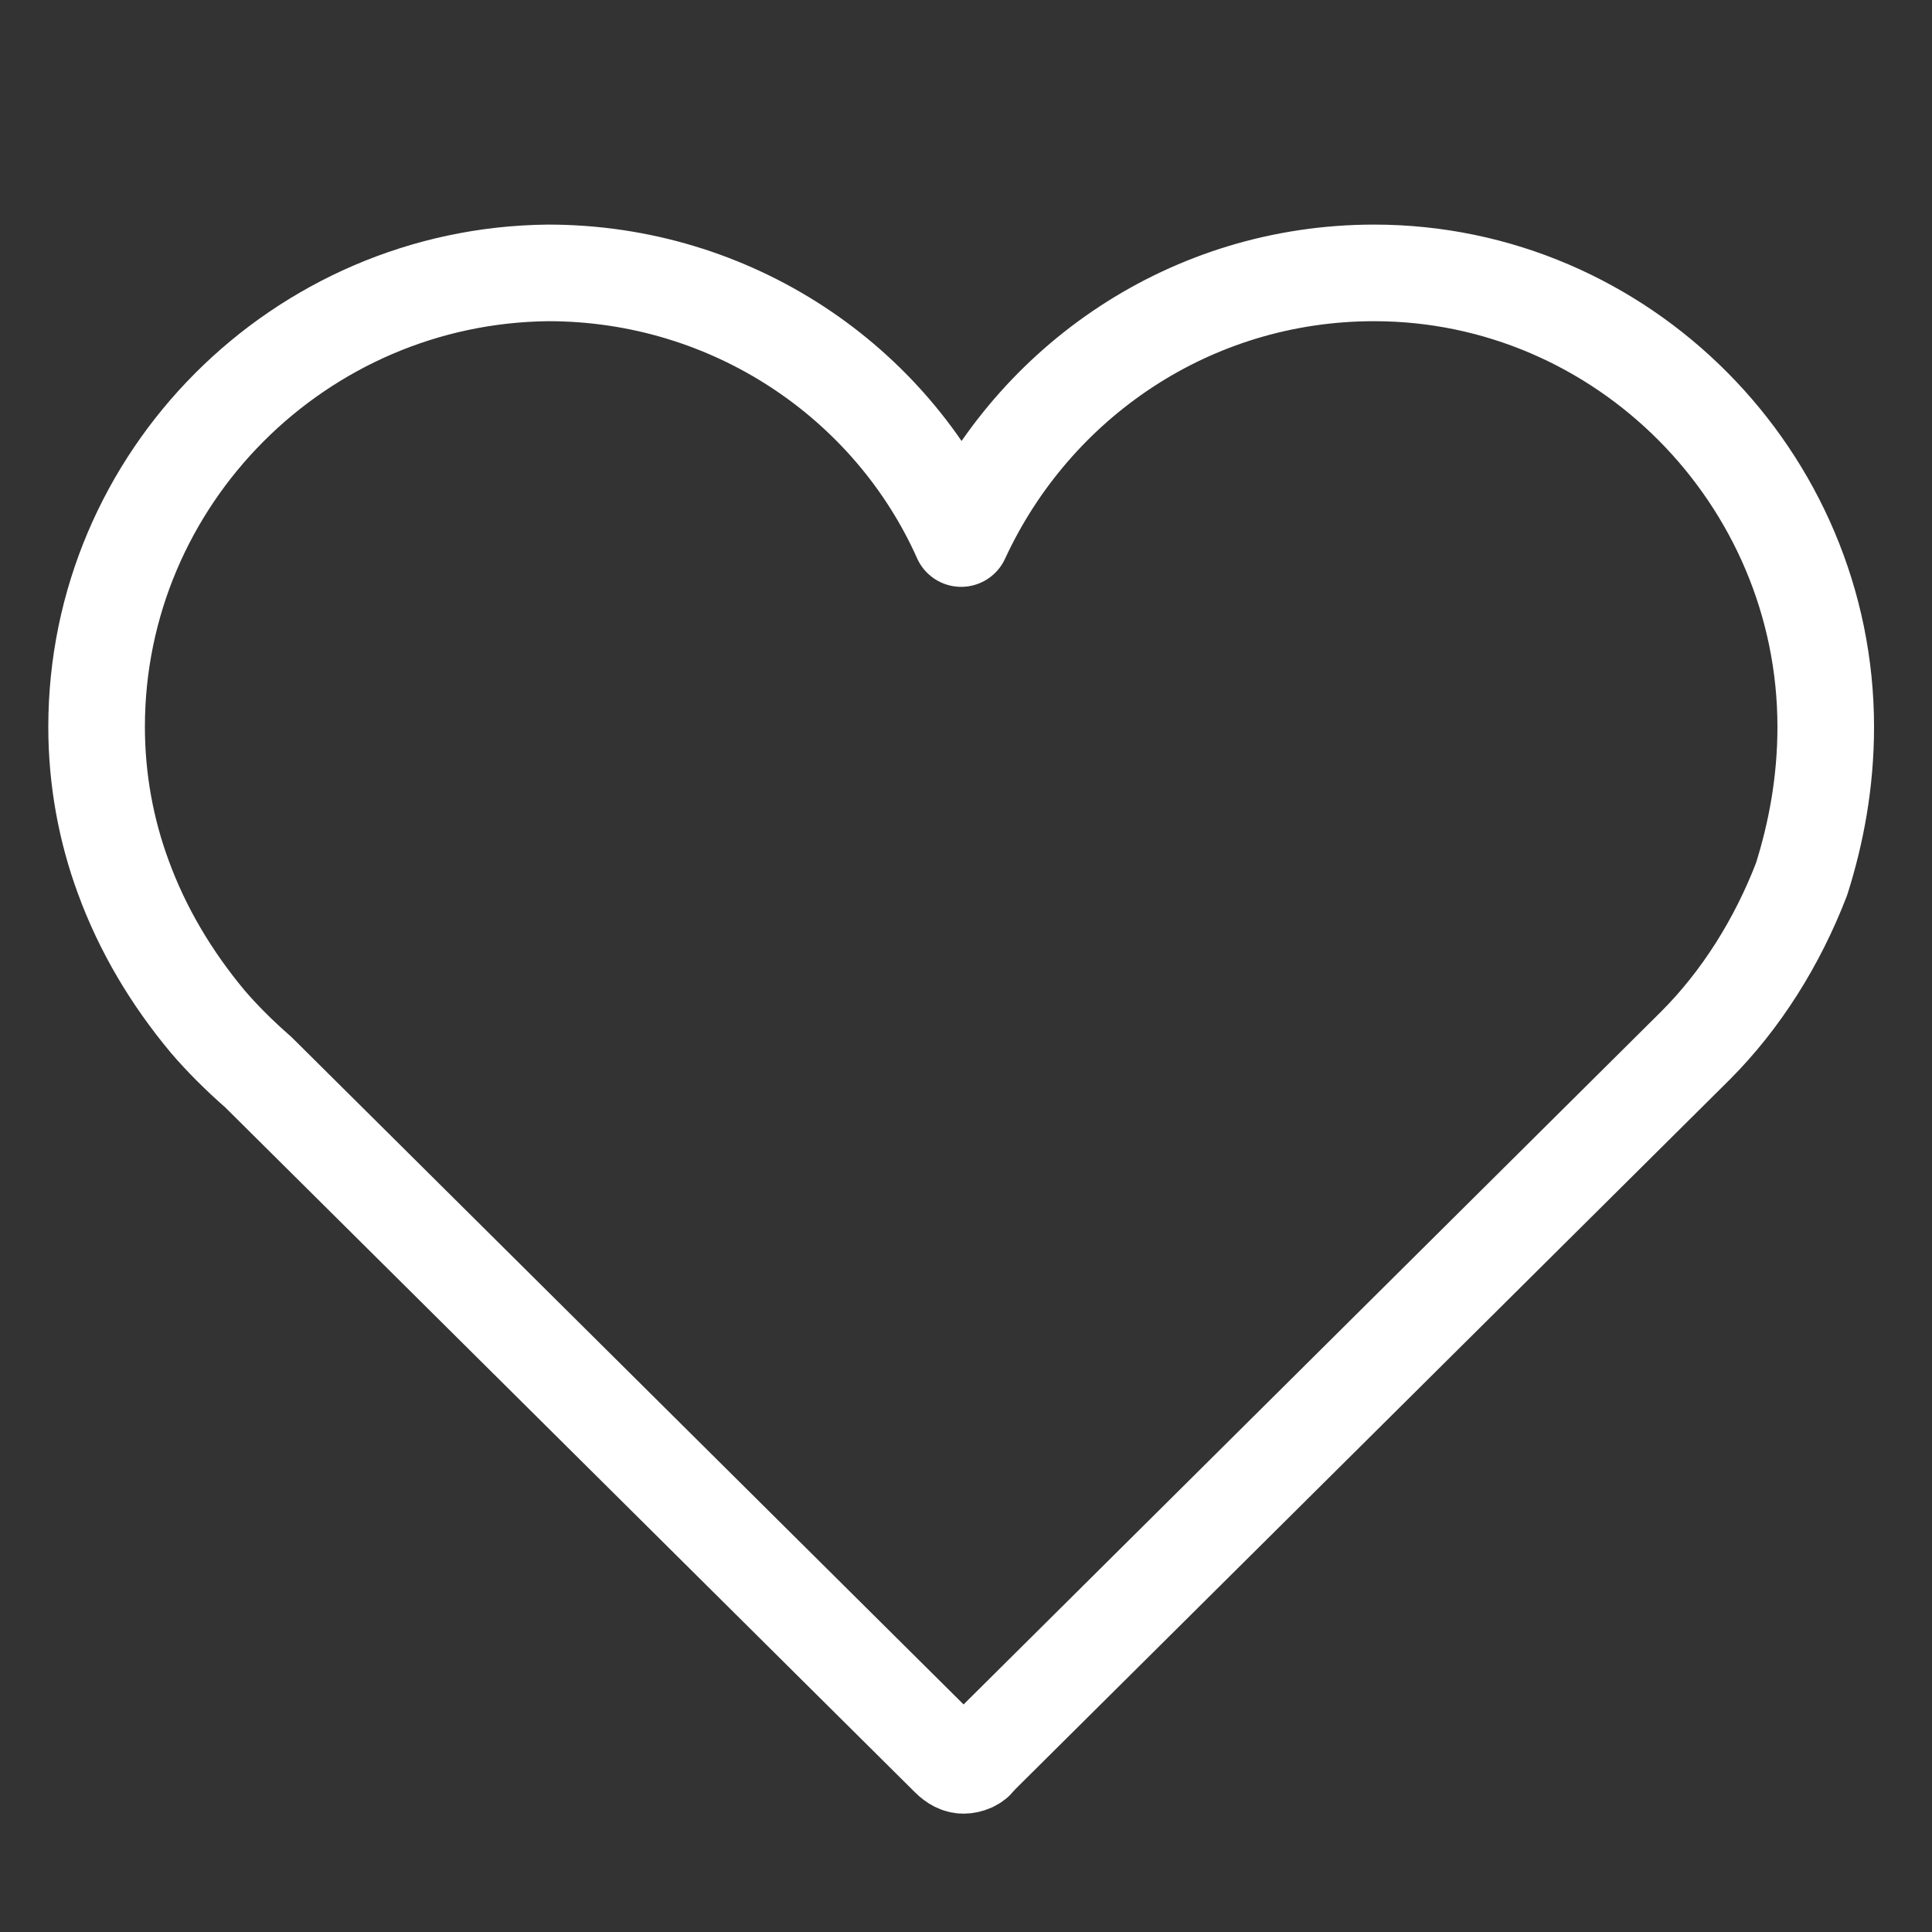 <?xml version="1.0" encoding="UTF-8"?>
<svg xmlns="http://www.w3.org/2000/svg" xmlns:xlink="http://www.w3.org/1999/xlink" version="1.1" id="Ebene_1" x="0px" y="0px" viewBox="0 0 80 80" style="enable-background:new 0 0 80 80;" xml:space="preserve">
<rect x="0" y="0" width="80" height="80" fill="#333333" stroke="none"/>
<style type="text/css">
	.st0{fill:none;stroke:#FFFFFF;stroke-width:4;stroke-linecap:round;stroke-linejoin:round;stroke-miterlimit:10;}
</style>
<g>
	<path class="st0" d="M75.6,30.1c0-10.3-8.4-18.8-18.7-18.8c-7.6,0-14.1,4.5-17.1,11c-2.9-6.5-9.5-11-17.1-11   C12.4,11.4,4,19.8,4,30.1c0,2.2,0.4,4.3,1.1,6.2c0.8,2.2,2,4.2,3.5,6c0.6,0.7,1.3,1.4,2.1,2.1l28.6,28.4c0.2,0.2,0.4,0.3,0.6,0.3   c0.2,0,0.5-0.1,0.6-0.3l29.7-29.5l0,0c1.9-1.9,3.4-4.3,4.4-6.9C75.2,34.5,75.6,32.4,75.6,30.1z"></path>
</g>
</svg>
